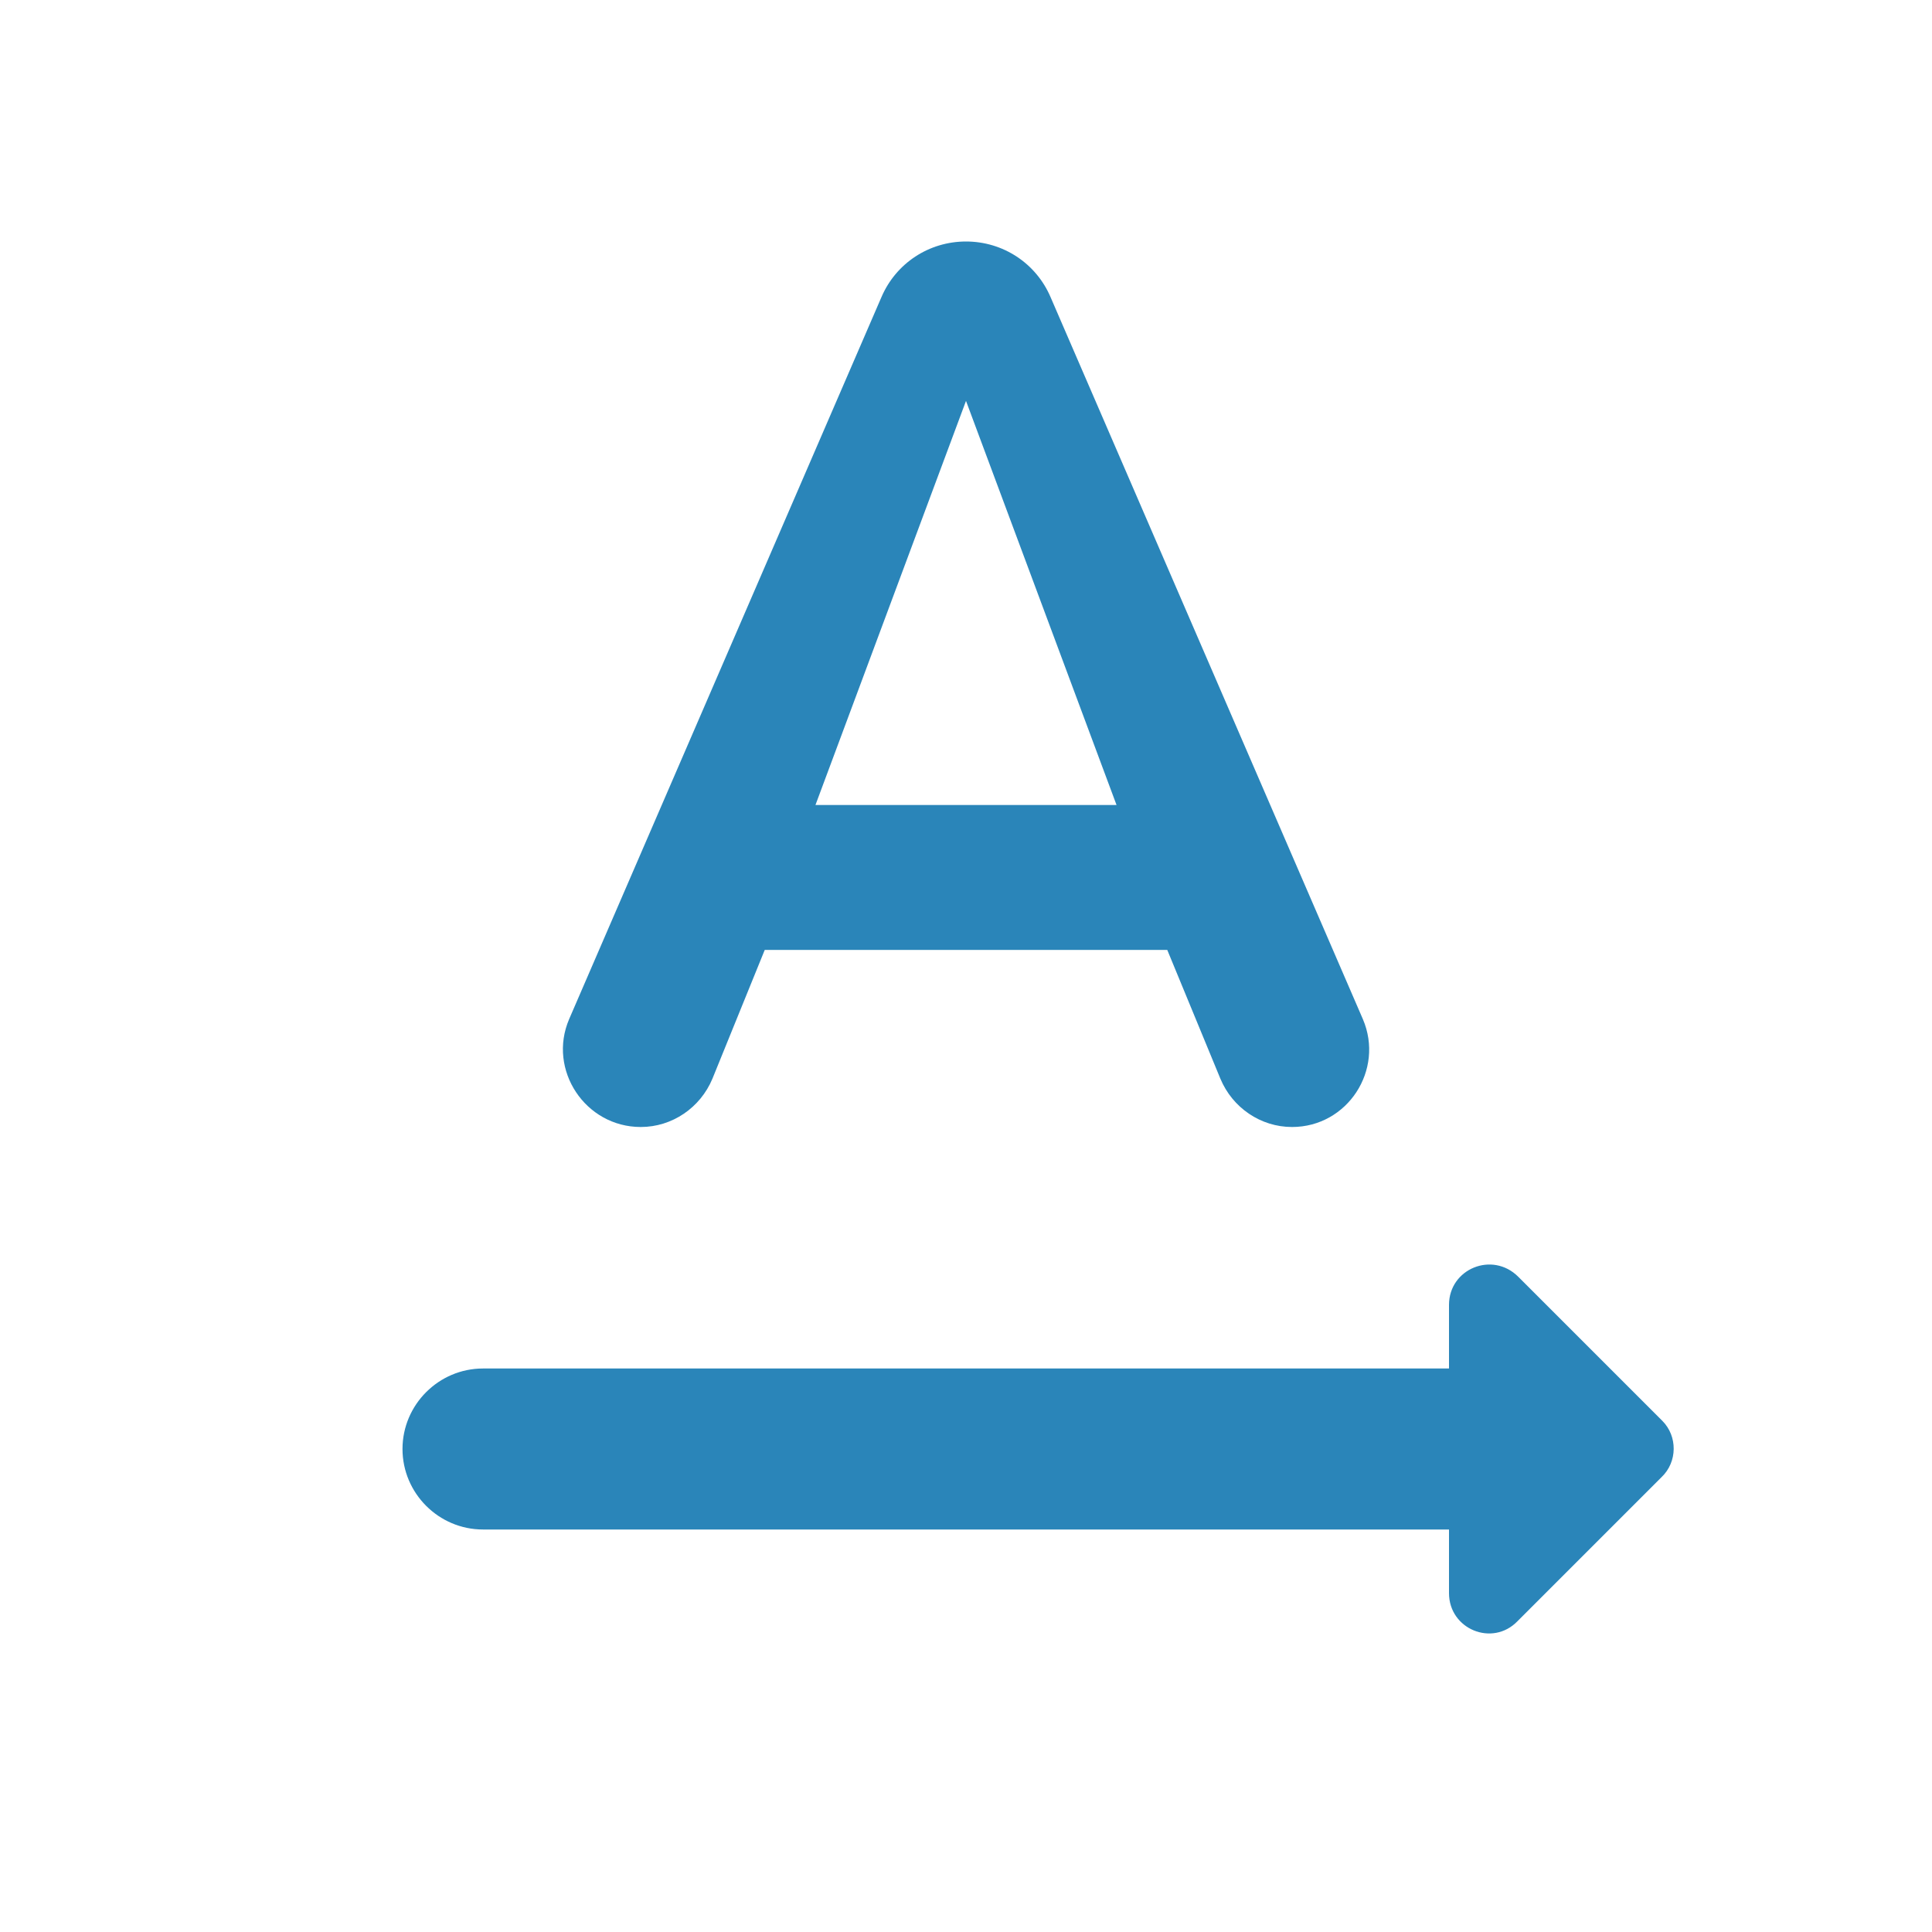 <?xml version="1.0" encoding="UTF-8"?>
<svg width="36px" height="36px" viewBox="0 0 36 36" version="1.1" xmlns="http://www.w3.org/2000/svg" xmlns:xlink="http://www.w3.org/1999/xlink">
    <title>C430EB19-2028-4EBC-9C8B-F6A352BF77EE</title>
    <g id="TextMagic" stroke="none" stroke-width="1" fill="none" fill-rule="evenodd">
        <g id="Long-text-messages" transform="translate(-760, -1595)">
            <g id="One-feature-Copy-20" transform="translate(760, 1594)">
                <g id="-Round-/-Action-/-text_rotation_none" transform="translate(0, 1)">
                    <polygon id="Path" points="0 0 36 0 36 36 0 36"></polygon>
                    <path d="M30.975,26.475 L28.29,23.79 C27.81,23.31 27,23.64 27,24.315 L27,25.5 L9,25.5 C8.175,25.5 7.5,26.175 7.5,27 C7.5,27.825 8.175,28.5 9,28.5 L27,28.5 L27,29.685 C27,30.36 27.81,30.69 28.275,30.21 L30.96,27.525 C31.26,27.24 31.26,26.76 30.975,26.475 L30.975,26.475 Z M14.25,17.7 L21.75,17.7 L22.74,20.1 C22.965,20.64 23.49,21 24.075,21 C25.11,21 25.8,19.935 25.395,18.99 L19.575,5.535 C19.305,4.905 18.69,4.5 18,4.5 C17.31,4.5 16.695,4.905 16.425,5.535 L10.605,18.99 C10.2,19.935 10.905,21 11.94,21 C12.525,21 13.05,20.64 13.275,20.1 L14.25,17.7 Z M18,7.47 L20.805,15 L15.195,15 L18,7.47 Z" id="🔹Icon-Color" fill="#2A85B9"></path>
                </g>
            </g>
        </g>
    </g>
</svg>